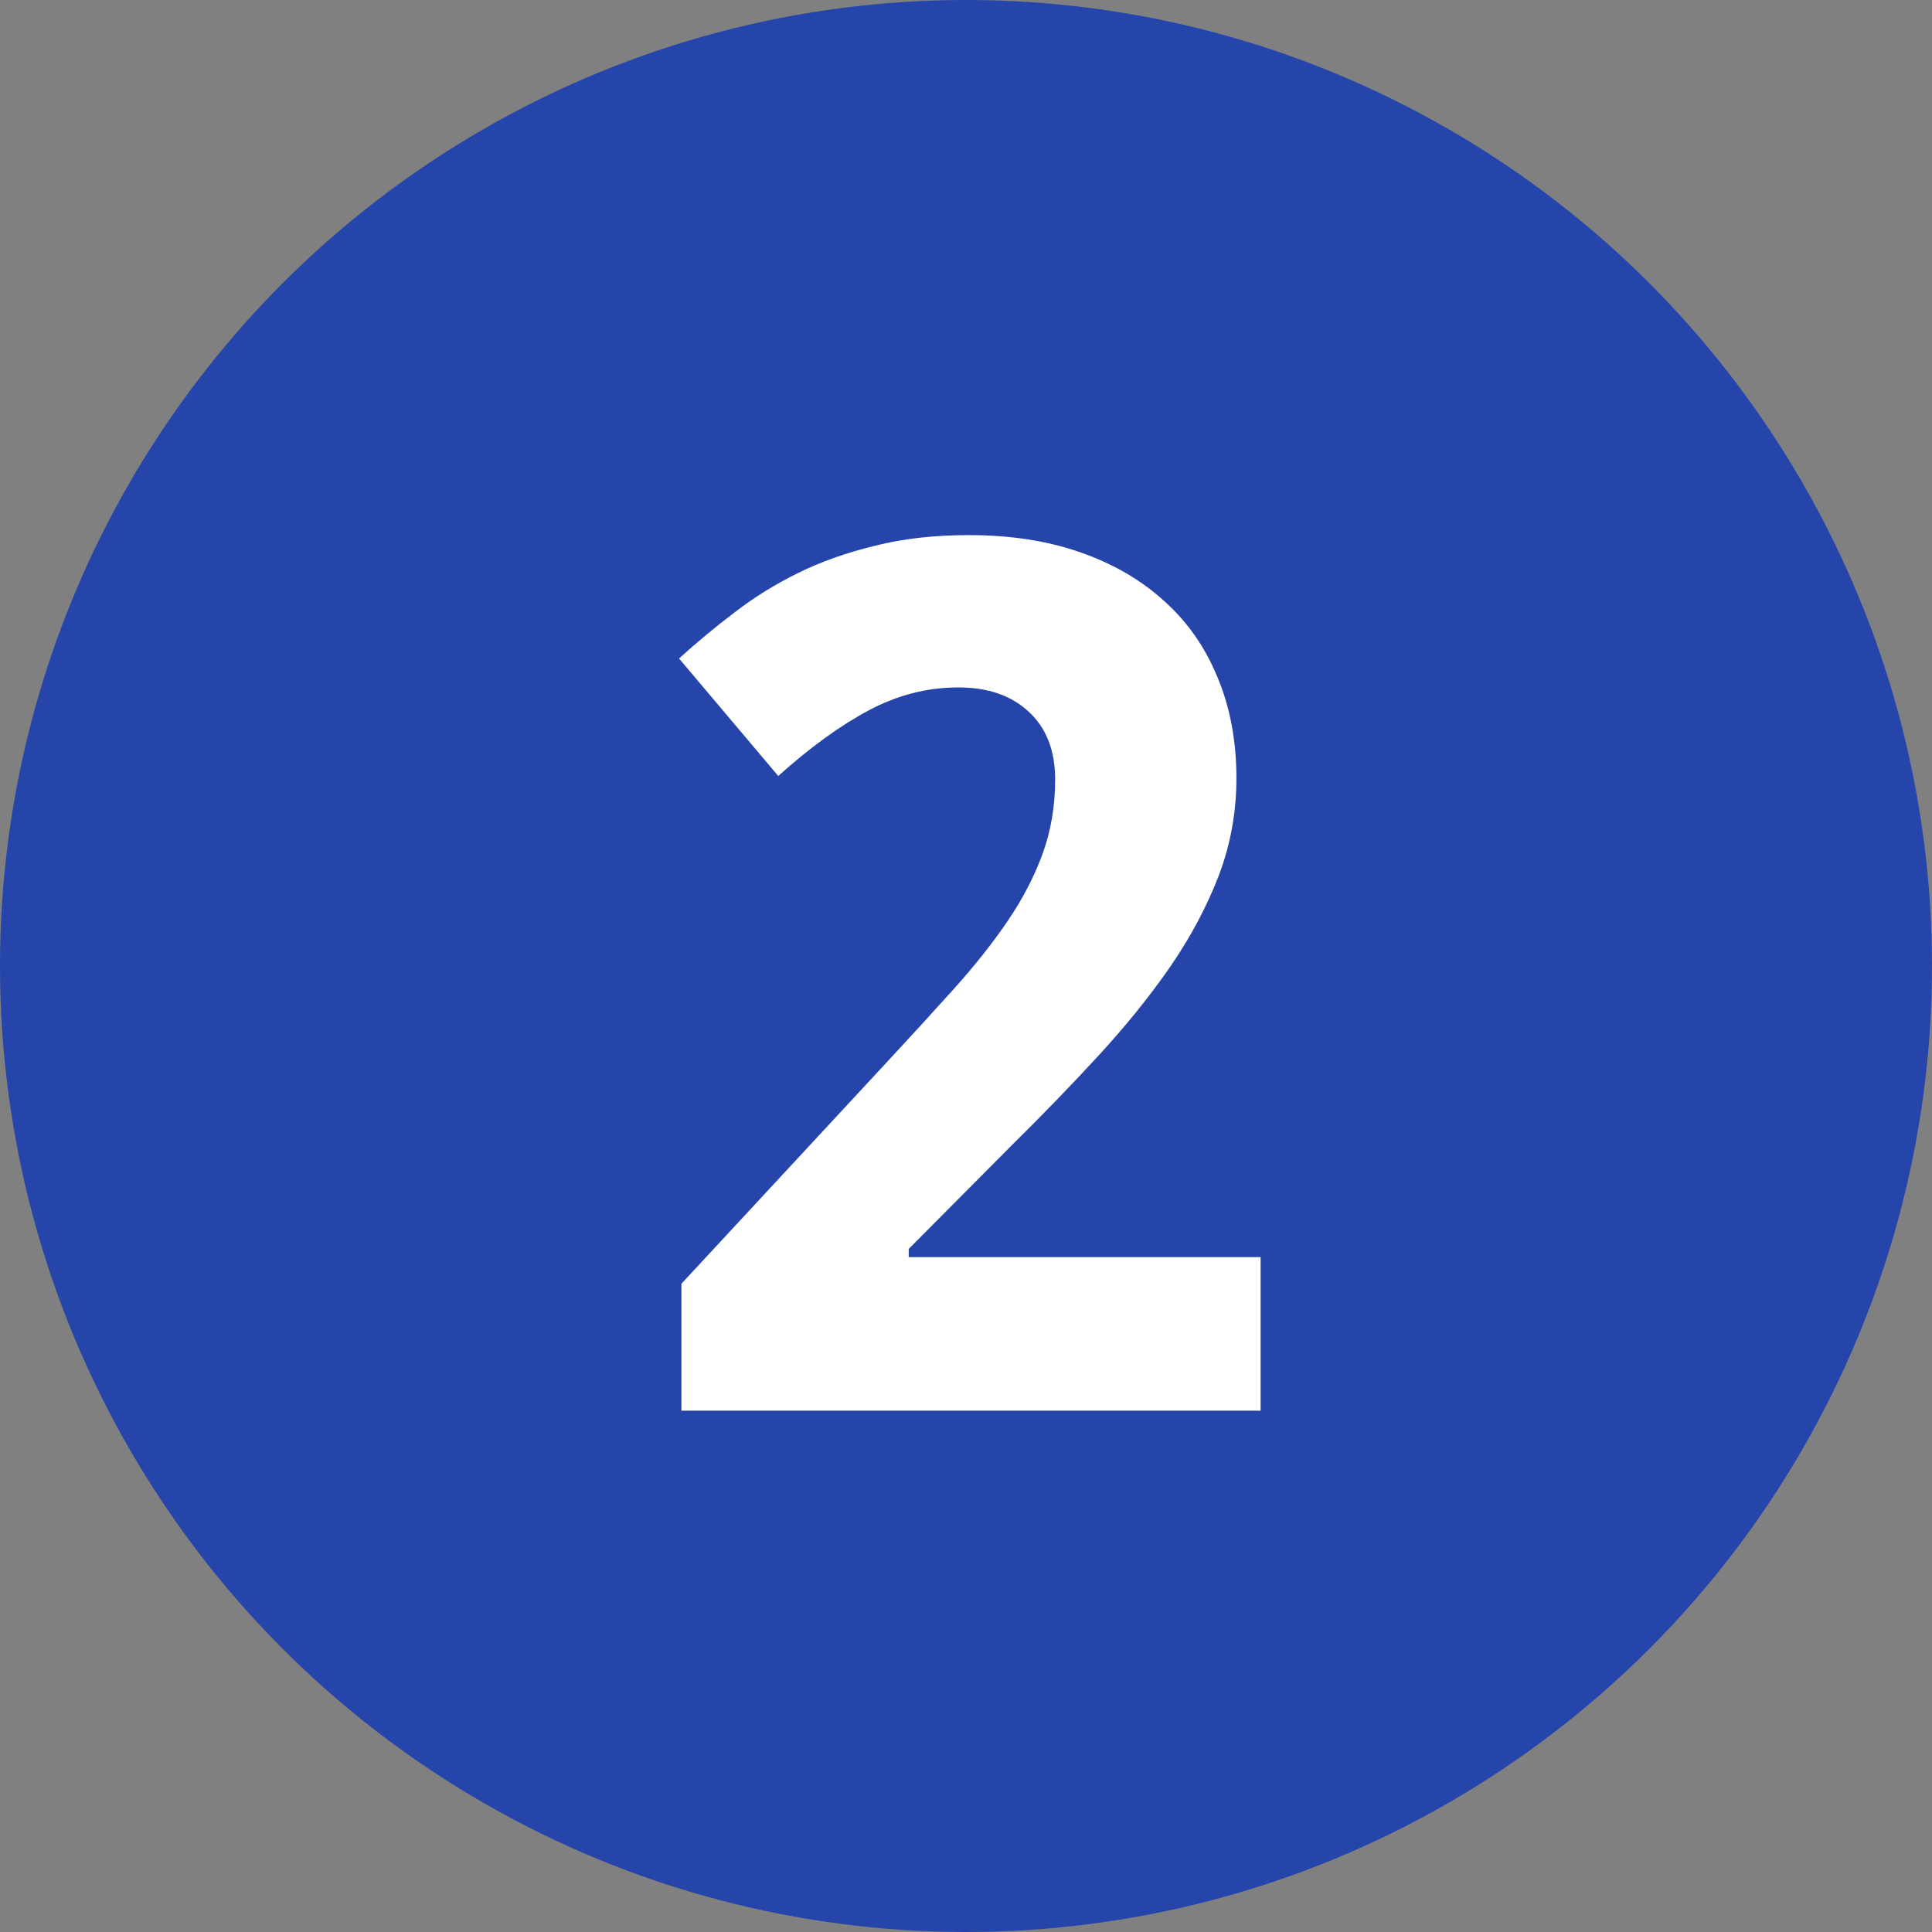 <?xml version="1.0" encoding="UTF-8"?> <svg xmlns="http://www.w3.org/2000/svg" width="63" height="63" viewBox="0 0 63 63" fill="none"><rect x="0" y="0" width="63" height="63" fill="#808080" stroke="none"/> <circle cx="31.5" cy="31.5" r="31.5" fill="#2645AA"></circle> <path d="M41.107 46H22.22V41.861L28.843 34.718C29.677 33.82 30.435 32.992 31.115 32.235C31.795 31.477 32.379 30.739 32.867 30.021C33.355 29.302 33.733 28.57 34.003 27.826C34.272 27.081 34.407 26.279 34.407 25.419C34.407 24.47 34.118 23.732 33.541 23.205C32.976 22.679 32.212 22.416 31.25 22.416C30.236 22.416 29.26 22.666 28.323 23.167C27.386 23.667 26.405 24.38 25.378 25.304L22.143 21.473C22.721 20.946 23.324 20.446 23.953 19.971C24.582 19.483 25.275 19.053 26.032 18.681C26.79 18.309 27.624 18.014 28.535 17.796C29.446 17.564 30.467 17.449 31.596 17.449C32.944 17.449 34.15 17.635 35.216 18.007C36.294 18.38 37.212 18.912 37.969 19.605C38.726 20.285 39.304 21.113 39.702 22.089C40.112 23.064 40.318 24.162 40.318 25.381C40.318 26.485 40.125 27.544 39.74 28.558C39.355 29.559 38.829 30.547 38.161 31.522C37.494 32.485 36.717 33.447 35.832 34.41C34.959 35.36 34.022 36.329 33.021 37.317L29.633 40.725V40.994H41.107V46Z" fill="white"></path> </svg> 